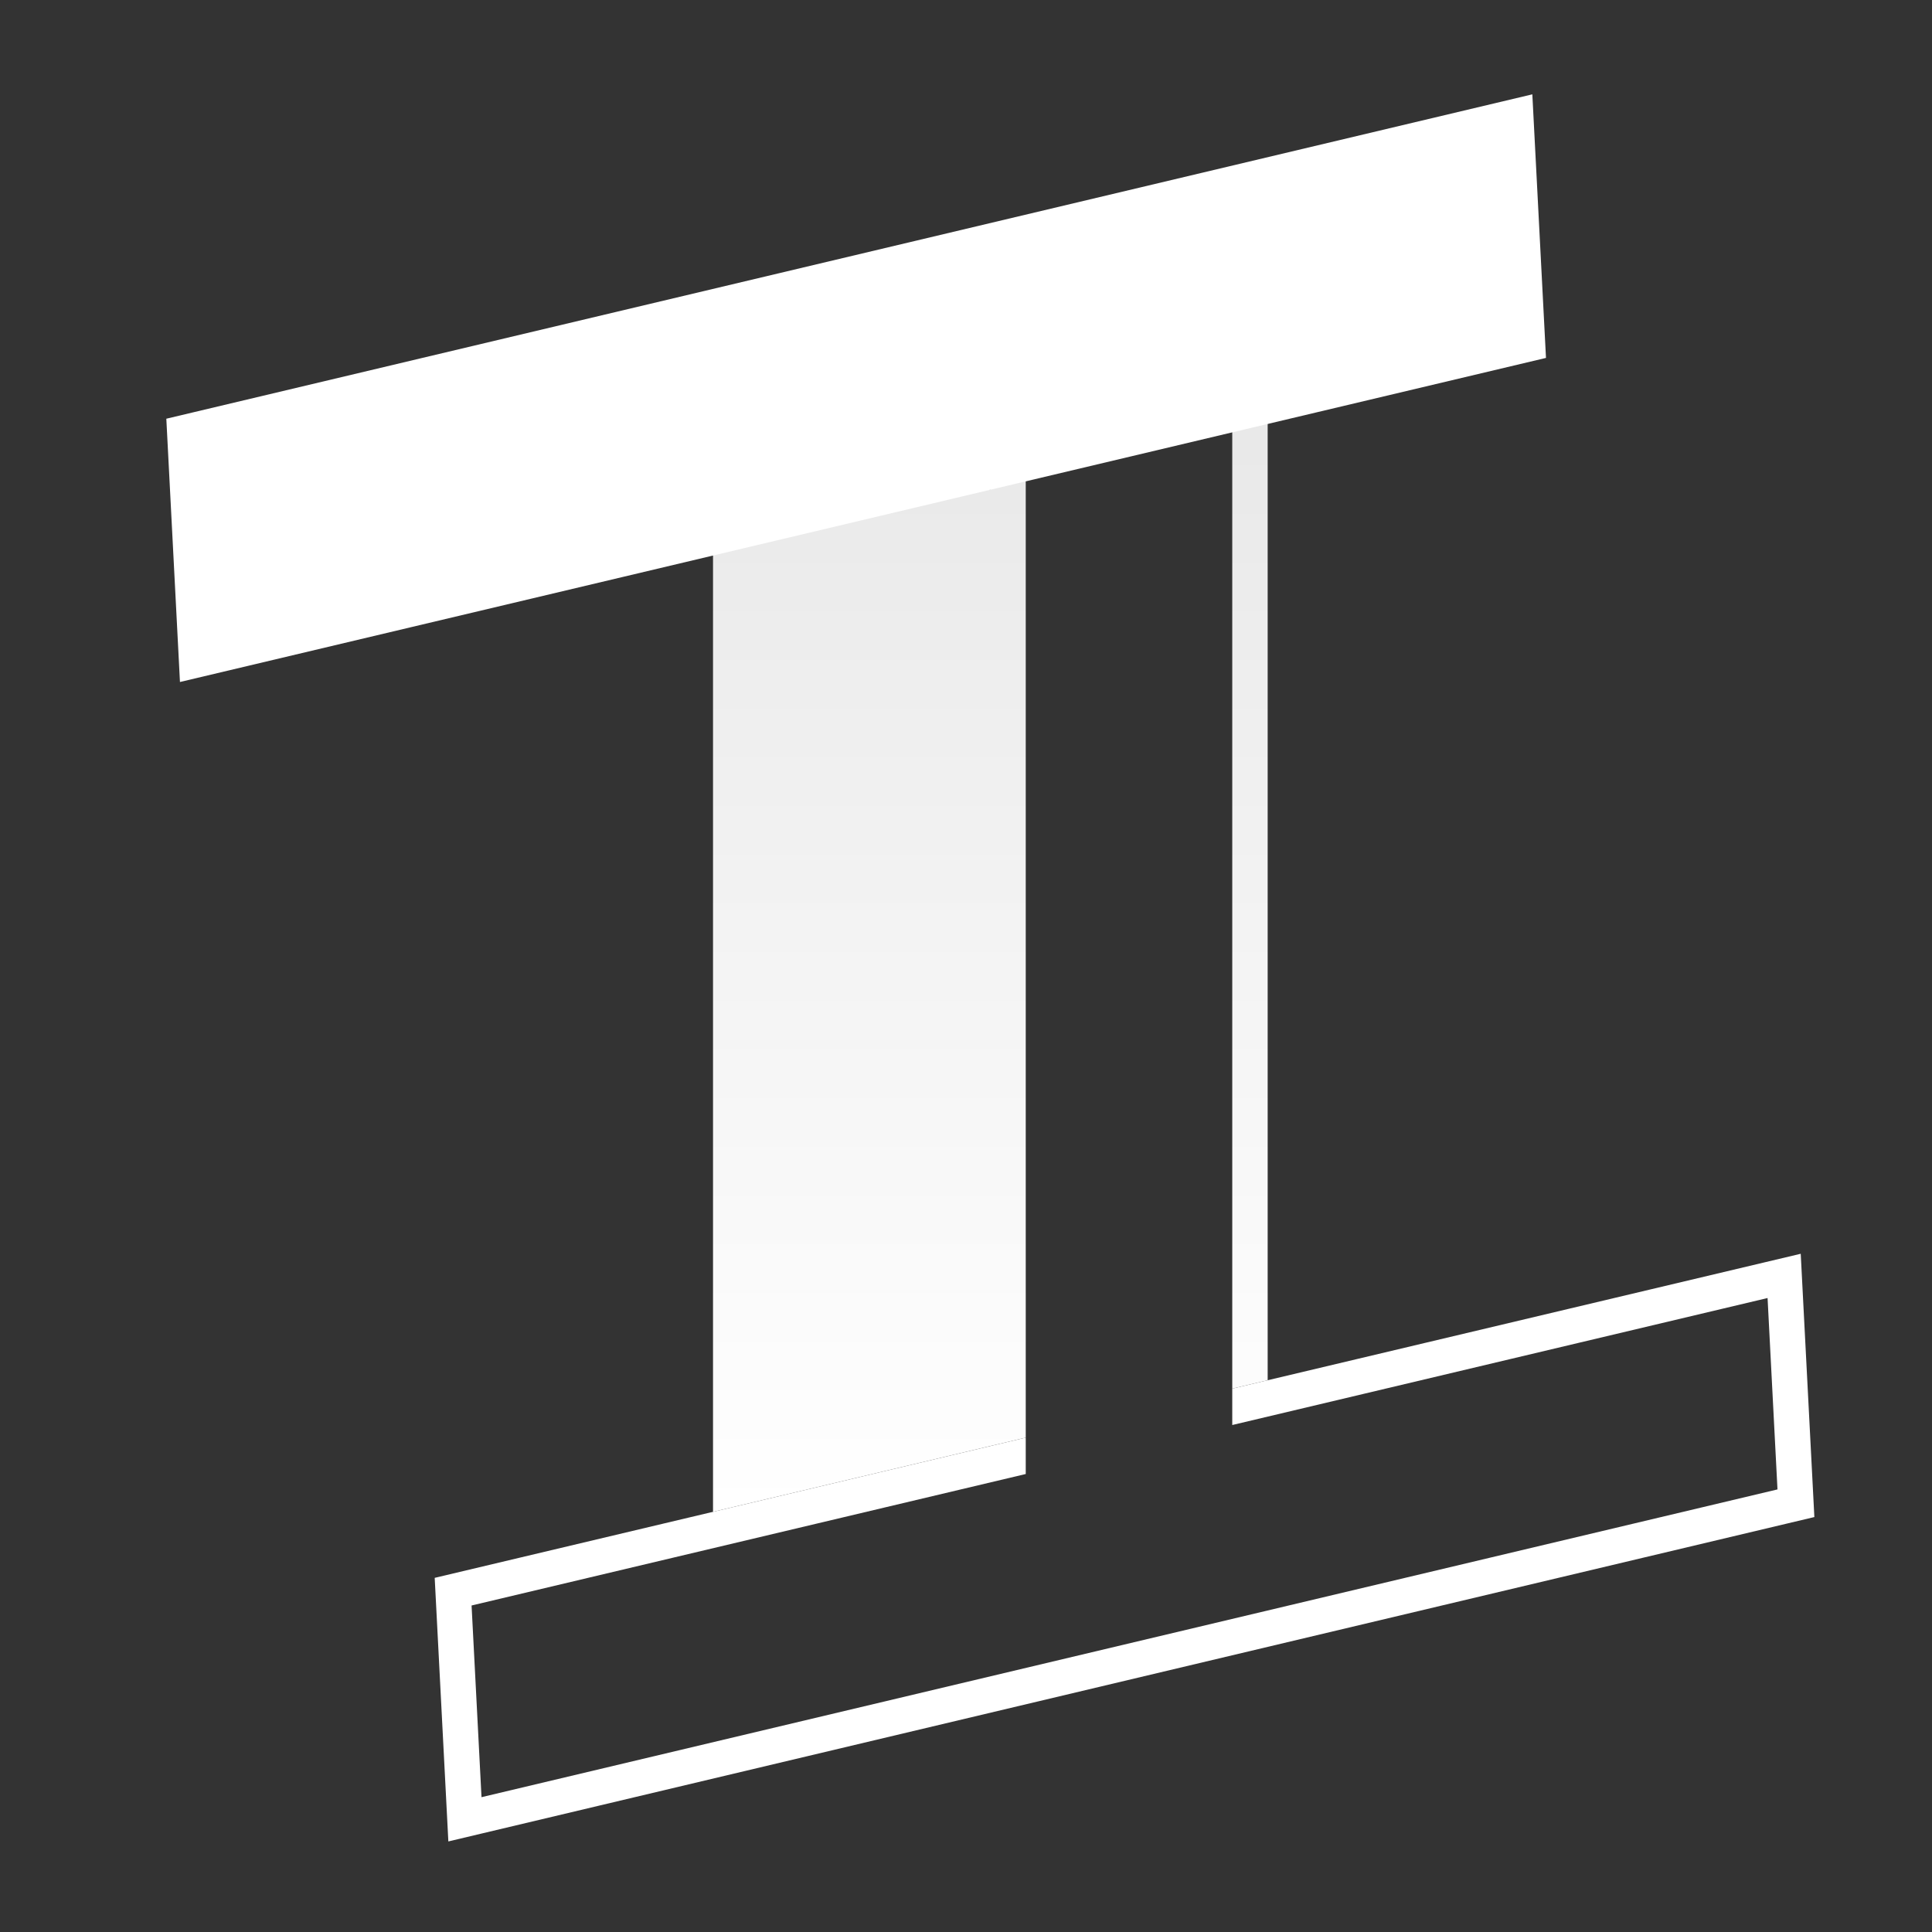 <svg width="512" height="512" viewBox="0 0 512 512" fill="none" xmlns="http://www.w3.org/2000/svg">
<rect x="0" y="0" width="512" height="512" fill="#333333" stroke="none"/>
<path fill-rule="evenodd" clip-rule="evenodd" d="M326.562 113.348L271.833 113.348L271.833 371.344V380.987L262.451 383.212L232.498 390.319L188.958 400.648V129.766H262.451L262.451 113.348V103.965H271.833L326.562 103.965L335.944 103.965V113.348L335.944 365.777L326.562 368.003V357.281H326.562L326.562 113.348Z" fill="url(#paint0_linear_202_34)"/>
<path d="M292.404 122.681L165.274 152.842L108.902 166.216L47.691 180.738L44.077 110.965L406.084 25L409.702 94.853L348.775 109.308L292.404 122.681Z" fill="white"/>
<path fill-rule="evenodd" clip-rule="evenodd" d="M326.562 377.645L361.793 369.287L418.165 355.913L468.424 343.989L471.051 394.713L127.605 476.27L124.973 425.471L178.292 412.821L234.664 399.447L271.833 390.629V380.987L232.498 390.319L176.126 403.692L115.2 418.147L118.324 478.474L118.818 488L128.098 485.796L480.825 402.035L477.704 341.788L477.211 332.262L467.93 334.464L415.999 346.784L359.628 360.158L326.562 368.003V377.645Z" fill="white"/>
<defs>
<linearGradient id="paint0_linear_202_34" x1="262.451" y1="103.965" x2="262.451" y2="400.648" gradientUnits="userSpaceOnUse">
<stop stop-color="#E8E8E8"/>
<stop offset="1" stop-color="white"/>
</linearGradient>
</defs>
</svg>
